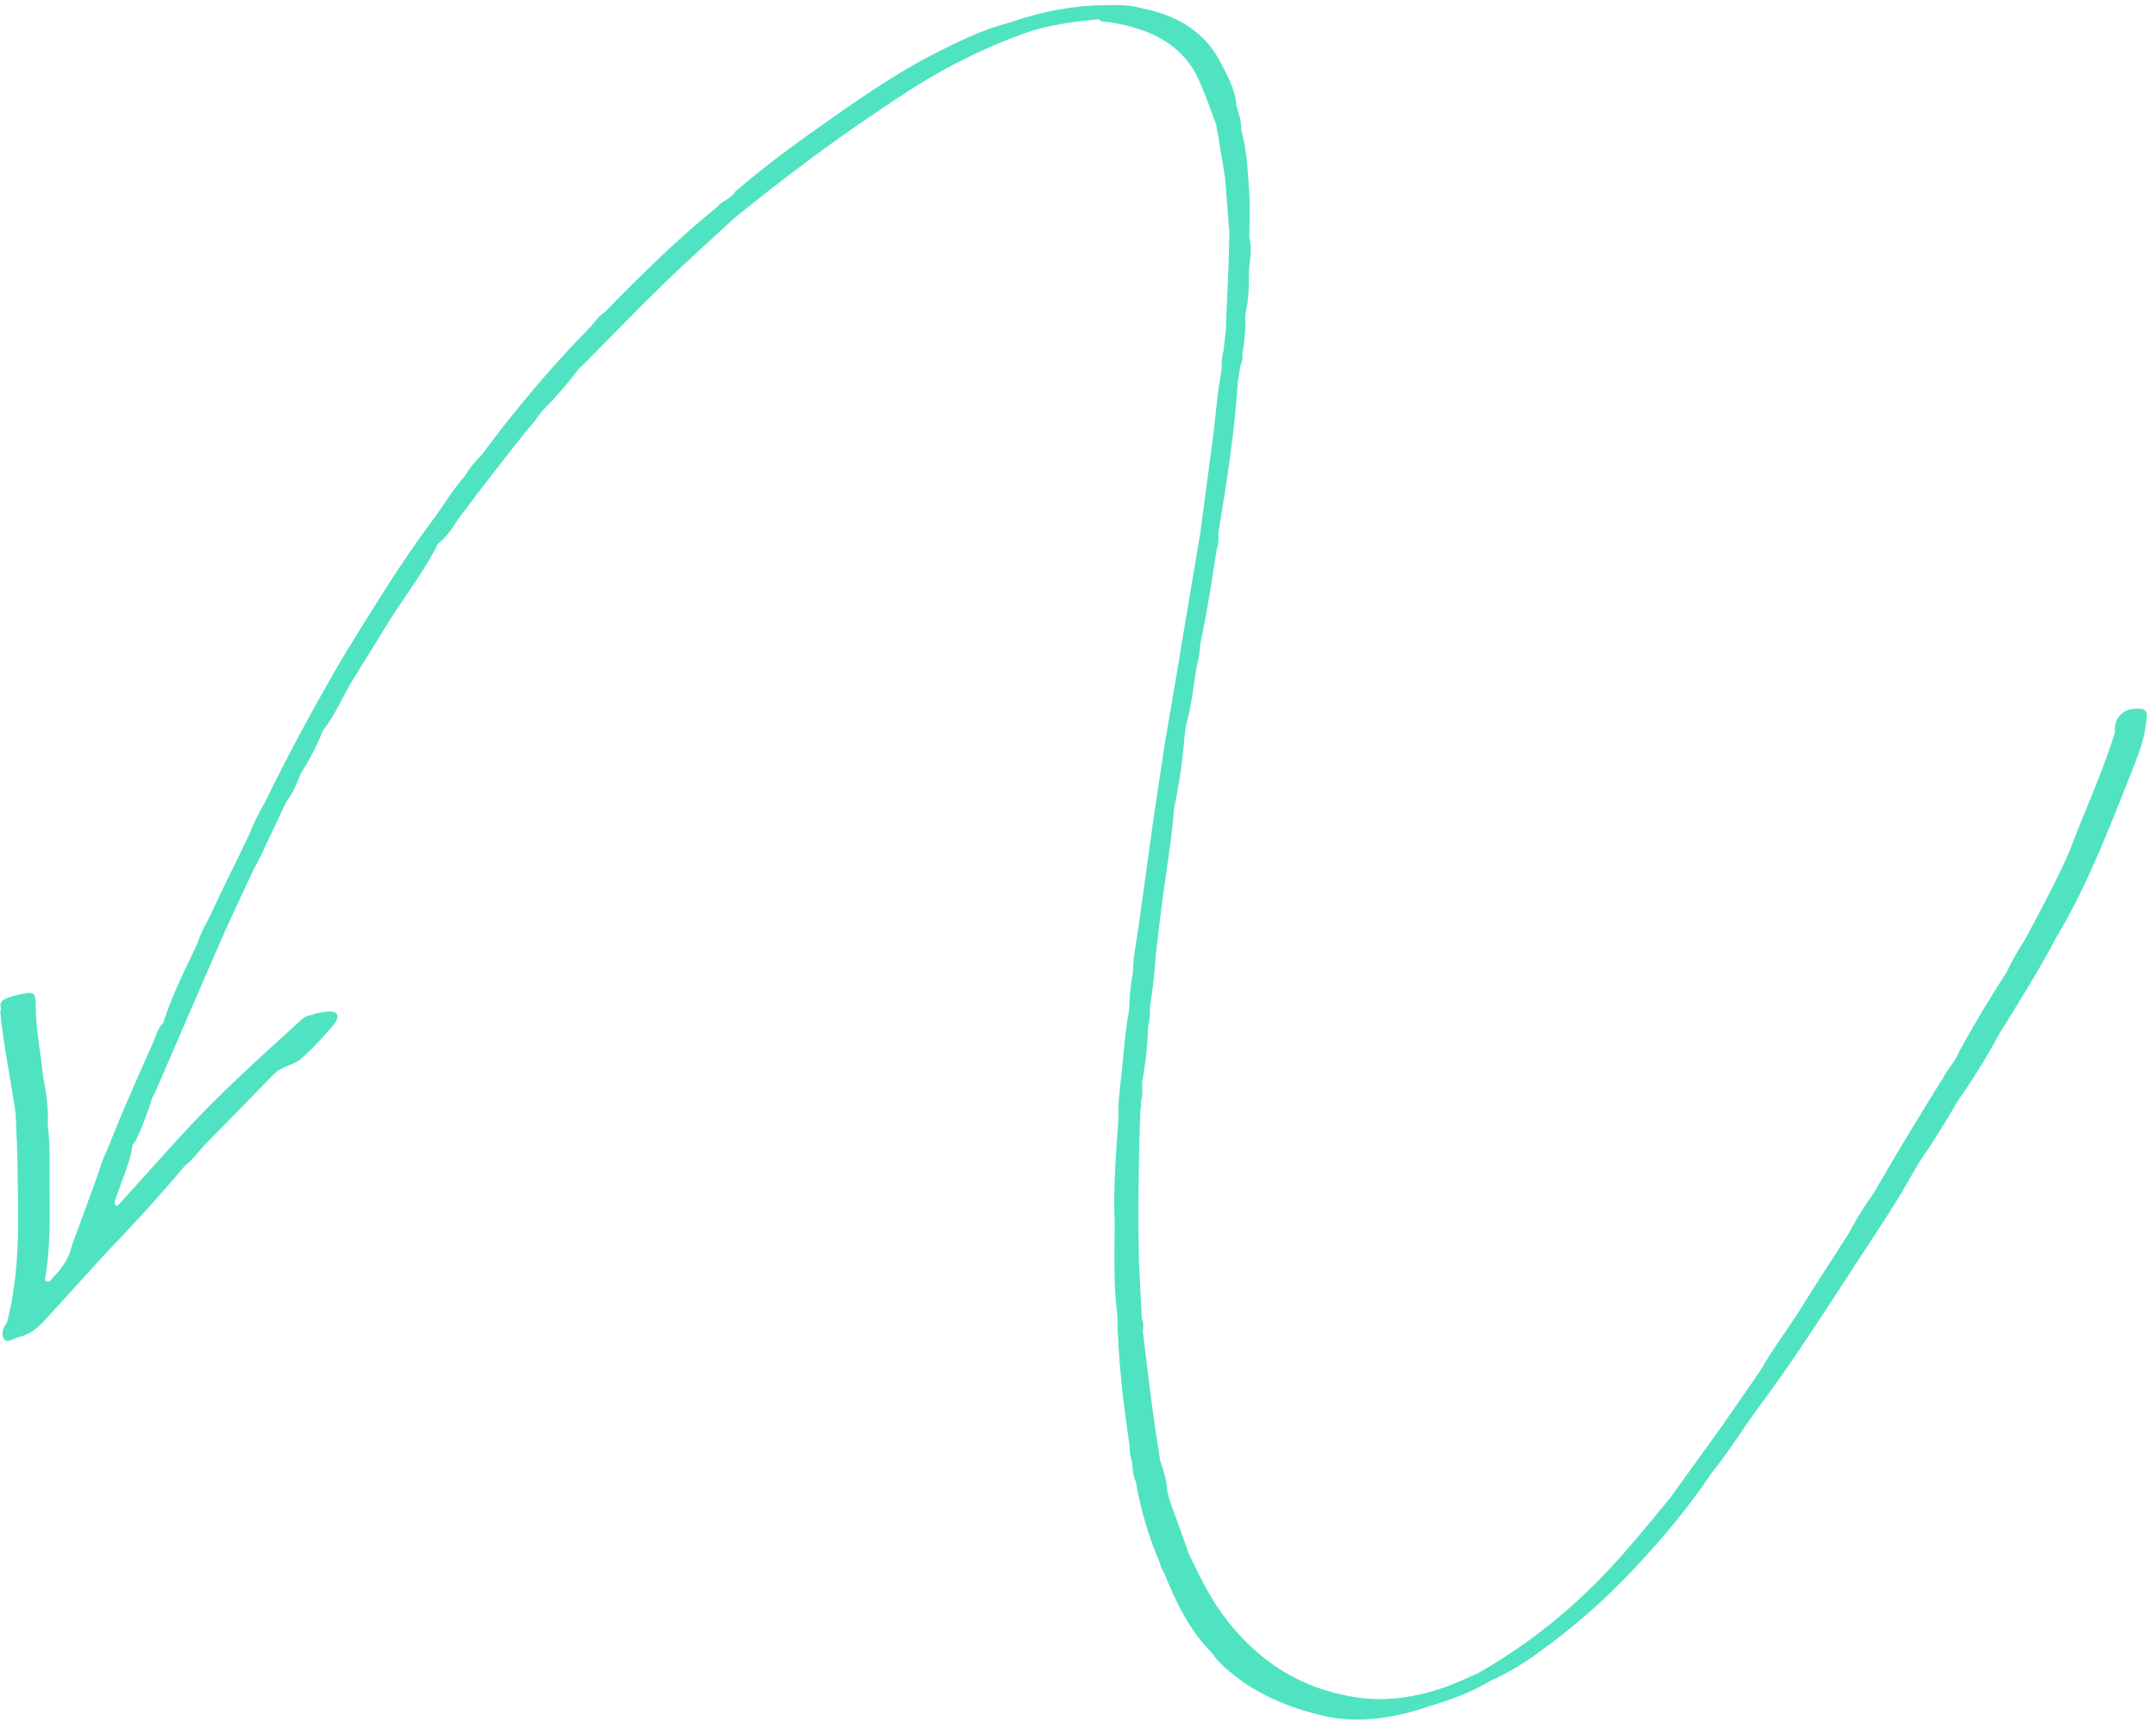 <svg width="179" height="143" viewBox="0 0 179 143" fill="none" xmlns="http://www.w3.org/2000/svg">
<path d="M123.717 139.579C125.041 138.987 126.324 138.242 127.525 137.367C130.452 135.289 133.165 132.926 135.583 130.35C137.985 127.798 140.213 125.145 142.087 122.33C143.569 120.513 144.731 118.574 146.103 116.727C149.129 112.663 151.762 108.476 154.488 104.318C155.998 101.993 157.575 99.682 158.872 97.3C159.06 96.987 159.251 96.673 159.439 96.361C160.541 94.752 161.566 93.12 162.51 91.469C163.826 89.594 165.01 87.676 166.052 85.732C167.657 83.15 169.287 80.573 170.666 77.936C171.809 76.017 172.813 74.068 173.668 72.107C174.827 69.554 175.827 66.992 176.838 64.433C177.413 62.972 178.046 61.505 178.162 60.073C178.281 59.533 178.374 58.932 177.765 58.854C176.393 58.679 175.447 59.565 175.593 60.827C175.464 61.223 175.334 61.61 175.201 62.001C174.241 64.847 172.942 67.68 171.878 70.527C170.801 73.057 169.421 75.567 168.102 78.063L168.093 78.067C167.515 78.952 167.007 79.855 166.573 80.767C165.132 82.979 163.797 85.219 162.574 87.481C162.378 87.974 162.02 88.423 161.702 88.885C159.687 92.129 157.685 95.376 155.804 98.654L155.548 99.09C154.752 100.202 154.044 101.344 153.433 102.504L153.146 102.942C151.914 104.873 150.662 106.799 149.455 108.735C148.4 110.428 147.129 112.056 146.175 113.775L142.966 118.409L138.676 124.364C136.47 127.027 134.33 129.726 131.75 132.175C129.044 134.787 125.98 137.076 122.705 138.93C122.212 139.15 121.723 139.379 121.229 139.589C118.272 140.881 115.242 141.355 112.603 140.94C107.835 140.207 104.501 137.848 101.943 134.634C100.586 132.929 99.62 130.966 98.689 128.978C98.61 128.914 98.55 128.832 98.512 128.737C98.572 128.814 98.63 128.892 98.689 128.978L97.088 124.5L96.91 123.817C96.896 122.933 96.612 122.173 96.361 121.396L96.316 121.253C96.089 119.715 95.836 118.174 95.631 116.62C95.362 114.592 95.128 112.55 94.88 110.515C94.961 110.144 94.933 109.793 94.798 109.499L94.555 104.663C94.482 100.484 94.525 96.27 94.685 92.022C94.726 91.931 94.749 91.84 94.751 91.754C94.753 91.668 94.735 91.588 94.699 91.519C94.989 90.772 94.699 90.155 94.898 89.434C95.147 88.018 95.288 86.621 95.32 85.253C95.454 84.724 95.502 84.207 95.464 83.717C95.474 83.674 95.48 83.632 95.481 83.591C95.713 82.093 95.883 80.608 95.97 79.142L96.326 76.196C96.676 73.175 97.254 70.105 97.476 67.111C97.494 67.061 97.505 67.011 97.509 66.964C97.924 64.979 98.204 63.015 98.349 61.082L98.488 60.164C98.936 58.568 99.076 57.024 99.329 55.459C99.511 54.802 99.617 54.153 99.646 53.523C100.207 50.901 100.596 48.307 101.005 45.709C101.161 45.217 101.209 44.734 101.145 44.292C101.849 40.068 102.507 35.855 102.771 31.72L102.998 30.316C103.154 30.005 103.205 29.689 103.142 29.416C103.339 28.354 103.421 27.311 103.387 26.304L103.457 25.75C103.728 24.578 103.666 23.485 103.701 22.368C103.797 21.458 103.944 20.531 103.723 19.712C103.728 18.519 103.795 17.303 103.722 16.137C103.607 14.315 103.528 12.476 103.053 10.793C103.081 10.023 102.826 9.379 102.638 8.705C102.623 8.371 102.567 8.052 102.471 7.752C102.212 6.779 101.728 5.928 101.273 5.067C99.988 2.636 97.709 1.231 94.653 0.655C93.798 0.394 92.819 0.405 91.833 0.432C89.263 0.431 86.537 0.921 83.817 1.873C81.613 2.435 79.485 3.476 77.375 4.565C73.756 6.433 70.429 8.852 67.084 11.213C65.006 12.683 62.993 14.246 61.057 15.892C60.744 16.498 59.972 16.637 59.577 17.157C56.345 19.768 53.419 22.639 50.548 25.57L50.238 25.892C49.632 26.264 49.323 26.852 48.854 27.325C46.287 29.911 43.978 32.651 41.76 35.439L39.955 37.808C39.411 38.336 38.947 38.92 38.586 39.532C37.538 40.725 36.788 42.034 35.859 43.274C33.215 46.803 31.016 50.467 28.751 54.108L28.613 54.344C26.268 58.318 24.103 62.325 22.118 66.363L22.023 66.576C21.501 67.45 21.063 68.34 20.715 69.234L19.689 71.384L18.907 72.958L17.254 76.423C16.882 77.068 16.585 77.726 16.368 78.383C15.349 80.553 14.236 82.738 13.551 84.937C13.046 85.424 12.977 85.987 12.738 86.506C11.847 88.468 11.009 90.435 10.151 92.401L8.946 95.341L8.965 95.332C8.447 96.358 8.199 97.388 7.803 98.41L5.955 103.461C5.772 104.311 5.276 105.177 4.549 105.915C4.36 106.105 4.184 106.43 3.949 106.423C3.611 106.419 3.775 106.046 3.808 105.833C4.175 103.387 4.145 101.045 4.12 98.706C4.101 96.898 4.182 95.062 3.959 93.321C4.046 91.915 3.814 90.628 3.572 89.344C3.381 87.363 2.959 85.476 2.965 83.413C2.968 82.236 2.714 82.277 0.933 82.756C0.239 82.942 -0.097 83.202 0.09 83.778C0.052 83.862 0.029 83.946 0.022 84.028C0.301 86.9 0.897 89.642 1.3 92.471C1.366 94.048 1.447 95.625 1.463 97.219C1.504 101.331 1.714 105.417 0.573 109.831C0.168 110.367 0.085 110.893 0.374 111.236C0.628 111.532 1.184 111.118 1.595 111.018C2.478 110.804 3.147 110.253 3.761 109.578C5.422 107.743 7.088 105.914 8.758 104.089C11.053 101.712 13.264 99.282 15.363 96.786C16.075 96.228 16.551 95.513 17.17 94.888C18.925 93.118 20.654 91.325 22.393 89.542L22.727 89.207C23.378 88.515 24.343 88.475 24.973 87.933C25.95 87.092 26.814 86.118 27.646 85.159C28.334 84.367 28.038 83.852 27.061 84.009C26.659 84.076 26.272 84.079 25.859 84.288C25.698 84.3 25.529 84.349 25.367 84.431C25.205 84.513 25.055 84.626 24.932 84.758C21.525 87.849 18.105 90.929 15.038 94.291C13.373 96.118 11.73 97.953 10.073 99.785C9.827 100.057 9.587 100.362 9.522 99.852C9.536 99.831 9.544 99.809 9.546 99.788C9.549 99.767 9.544 99.748 9.534 99.733C10.06 98.155 10.799 96.566 11.028 94.998C11.082 94.963 11.13 94.92 11.168 94.871C11.765 93.779 12.115 92.677 12.521 91.577L12.603 91.227C12.691 91.061 12.796 90.896 12.871 90.727C14.692 86.52 16.493 82.312 18.333 78.106C19.159 76.219 20.064 74.335 20.935 72.45L21.631 71.105L23.765 66.579C24.342 65.837 24.645 65.055 24.956 64.277L25.076 64.051C25.777 62.957 26.352 61.833 26.789 60.703C27.847 59.34 28.425 57.879 29.285 56.471L32.524 51.223C33.713 49.401 35.042 47.618 36.059 45.748L36.353 45.166C36.409 45.126 36.461 45.08 36.507 45.03C37.316 44.378 37.706 43.533 38.28 42.777C40.133 40.334 41.994 37.894 43.938 35.492C44.429 35.026 44.696 34.446 45.18 33.954C46.243 32.88 47.219 31.745 48.093 30.567C48.243 30.433 48.4 30.304 48.541 30.163C50.728 27.959 52.878 25.727 55.108 23.558C57.017 21.703 59.019 19.921 60.976 18.101C61.925 17.346 62.873 16.589 63.819 15.833C66.297 13.915 68.793 12.032 71.383 10.264C73.258 8.982 75.121 7.697 77.063 6.533C79.605 5.038 82.245 3.788 84.92 2.811C87.082 2.037 89.169 1.802 91.252 1.593C91.399 1.864 91.773 1.795 92.069 1.84C95.504 2.361 98.16 3.693 99.478 6.534C100.066 7.801 100.526 9.128 101.004 10.45C100.997 10.659 101.03 10.855 101.1 11.031L101.707 14.758L102.069 19.336L101.998 22.048L101.932 23.718L101.798 26.596L101.795 27.268L101.569 29.201C101.397 29.751 101.452 30.252 101.419 30.765C101.054 32.575 100.961 34.331 100.731 36.114C100.382 38.807 100.018 41.504 99.662 44.198L98.086 53.575L97.731 55.739L96.77 61.373C96.43 63.614 96.076 65.857 95.755 68.096C95.336 71.025 94.943 73.947 94.539 76.873C94.358 78.158 94.072 79.462 94.065 80.714C94.052 80.752 94.045 80.789 94.042 80.826C93.857 81.861 93.758 82.88 93.746 83.876C93.356 85.892 93.286 87.852 93.039 89.84C92.956 90.752 92.797 91.684 92.874 92.555C92.683 95.618 92.393 98.706 92.551 101.673C92.515 104.204 92.454 106.744 92.76 109.171C92.828 112.896 93.248 116.489 93.787 120.042C93.775 120.52 93.844 120.972 93.992 121.386C93.999 121.986 94.103 122.553 94.303 123.071C94.721 125.439 95.393 127.694 96.311 129.812C96.362 130.088 96.469 130.338 96.627 130.551C97.618 133.006 98.745 135.37 100.606 137.242C101.003 137.816 101.487 138.327 102.047 138.765C104.206 140.615 106.92 141.8 109.989 142.495C112.569 143.078 115.448 142.768 118.49 141.736C120.262 141.192 122.024 140.603 123.717 139.579Z" fill="#50E3C2"/>
</svg>
